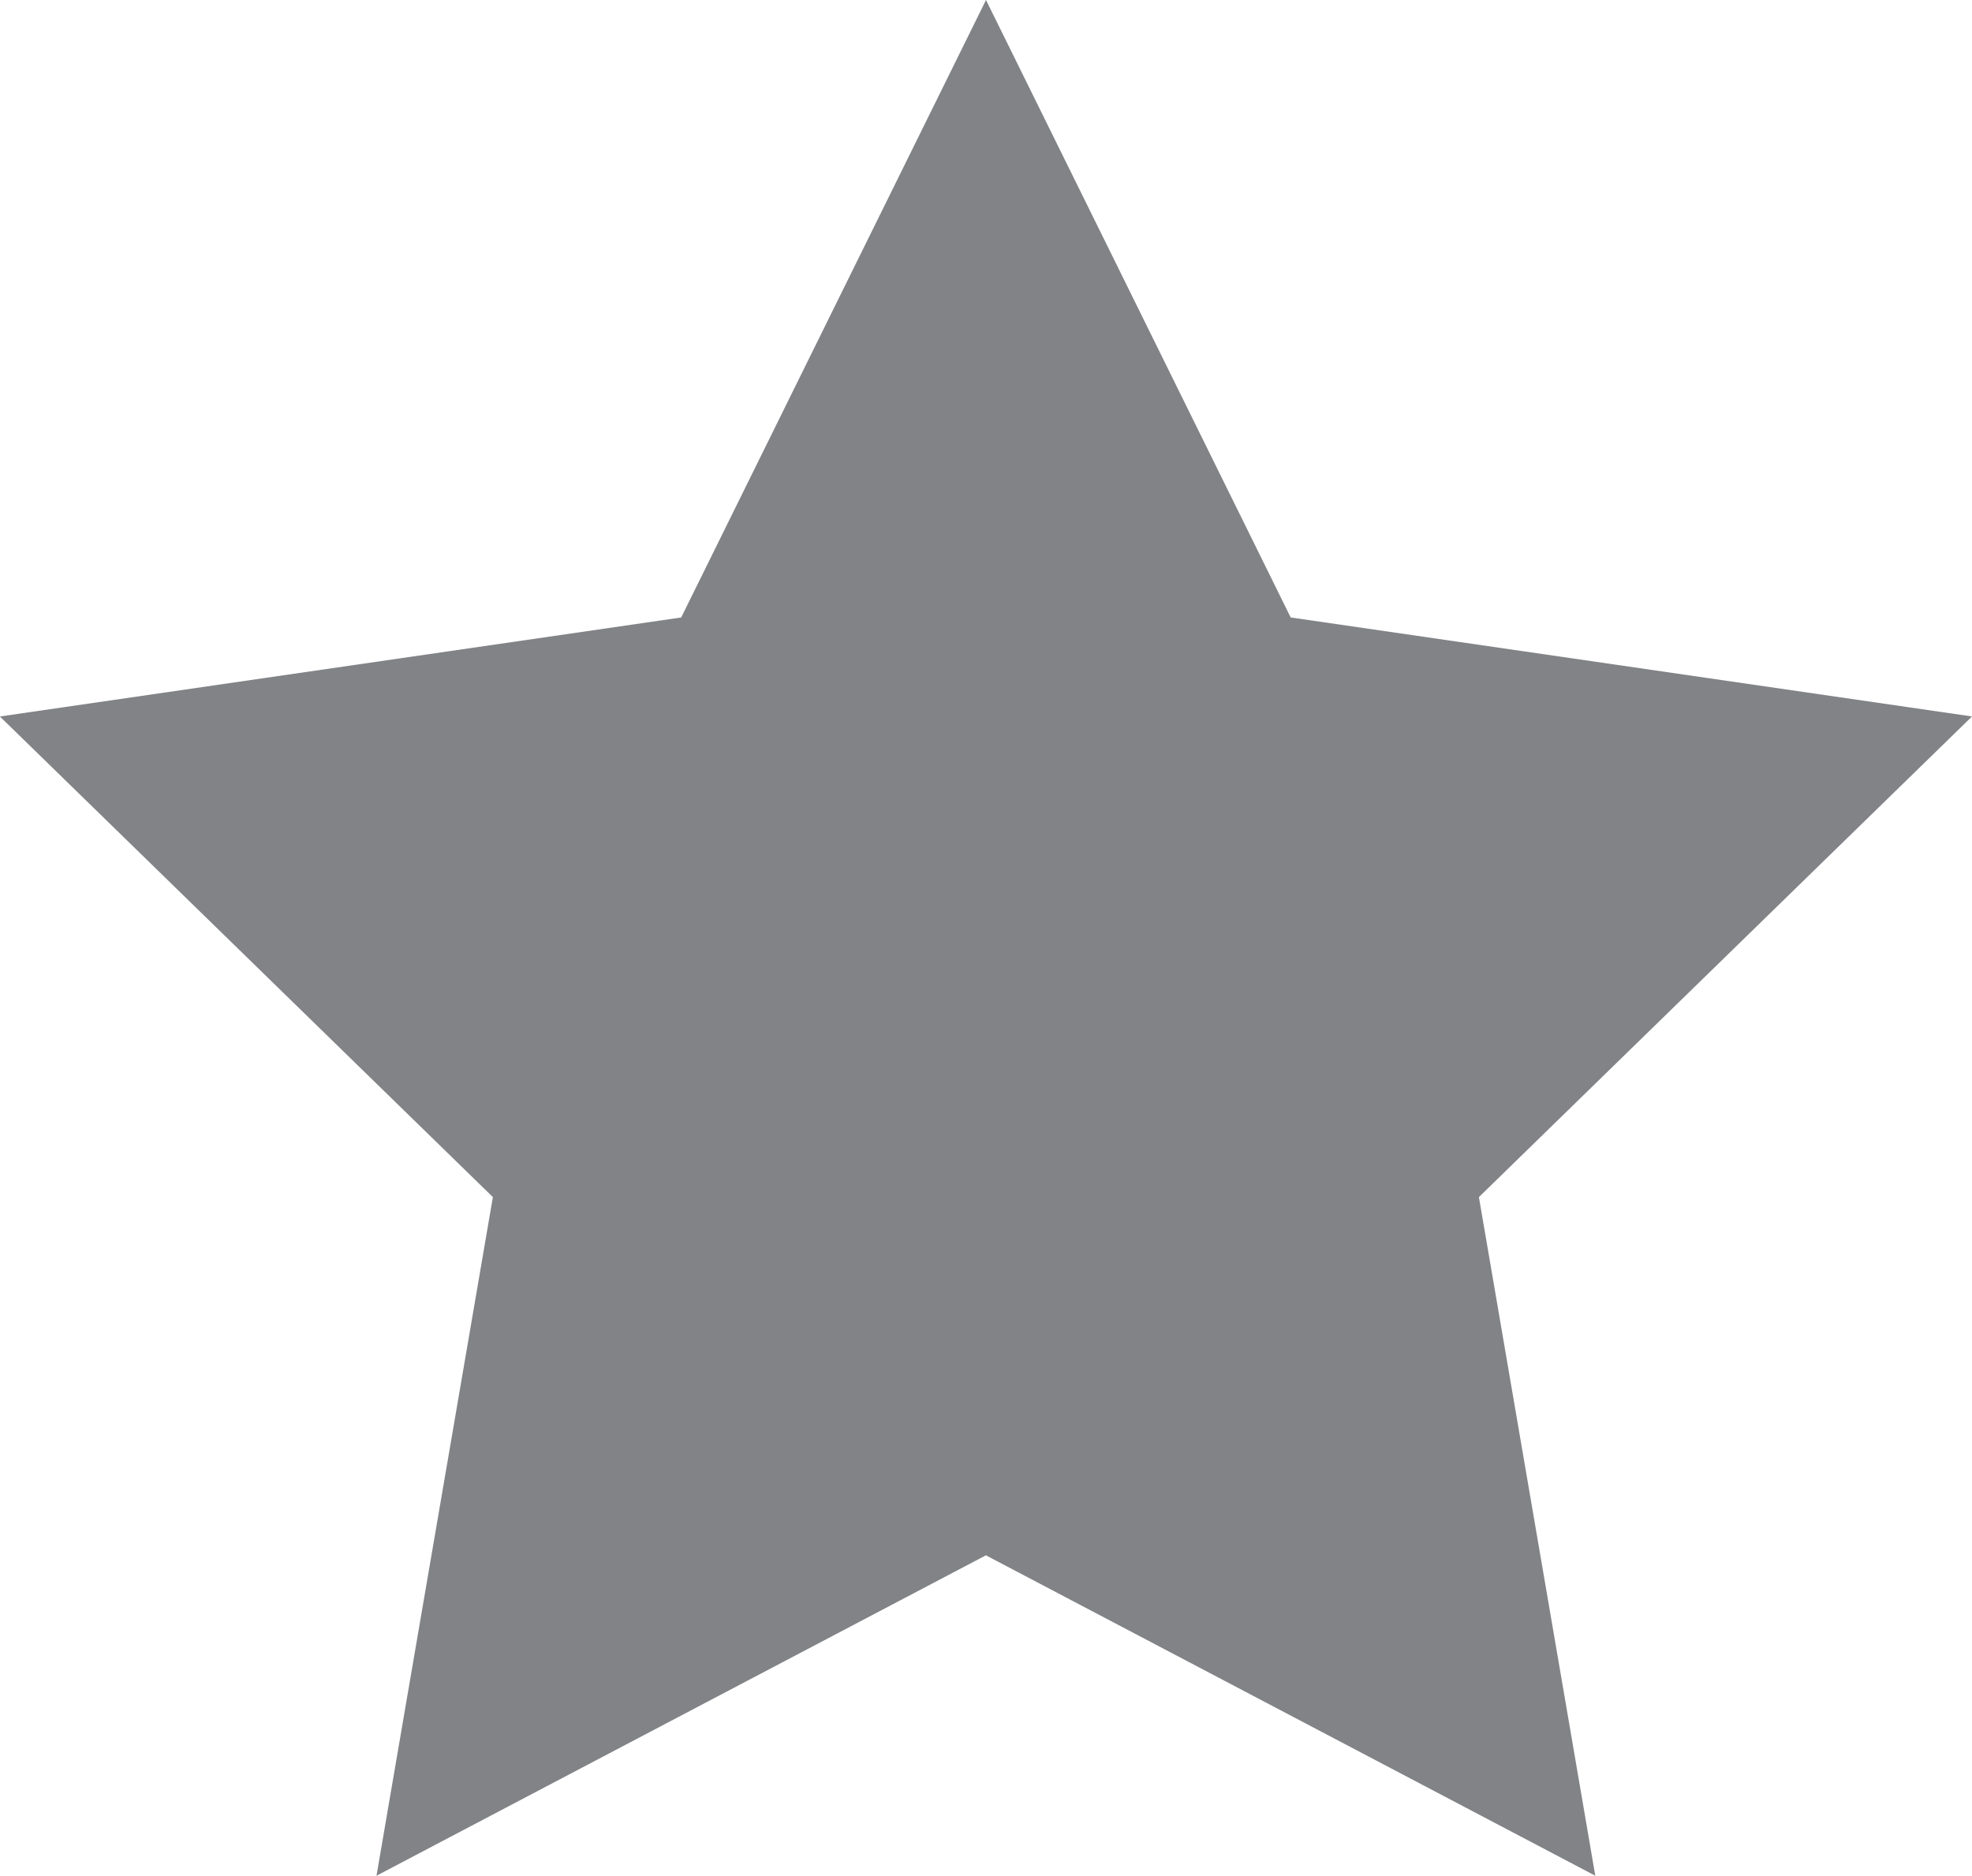 <?xml version="1.0" encoding="UTF-8"?>
<svg xmlns="http://www.w3.org/2000/svg" width="92.11" height="87.602" viewBox="0 0 92.11 87.602">
  <path id="Path_10" data-name="Path 10" d="M483.277,5342.671l14.232,28.837,31.823,4.624L506.3,5398.579l5.436,31.694-28.464-14.964-28.464,14.964,5.436-31.694-23.027-22.446,31.823-4.624Z" transform="translate(-437.222 -5342.671)" fill="#818386"></path>
</svg>
